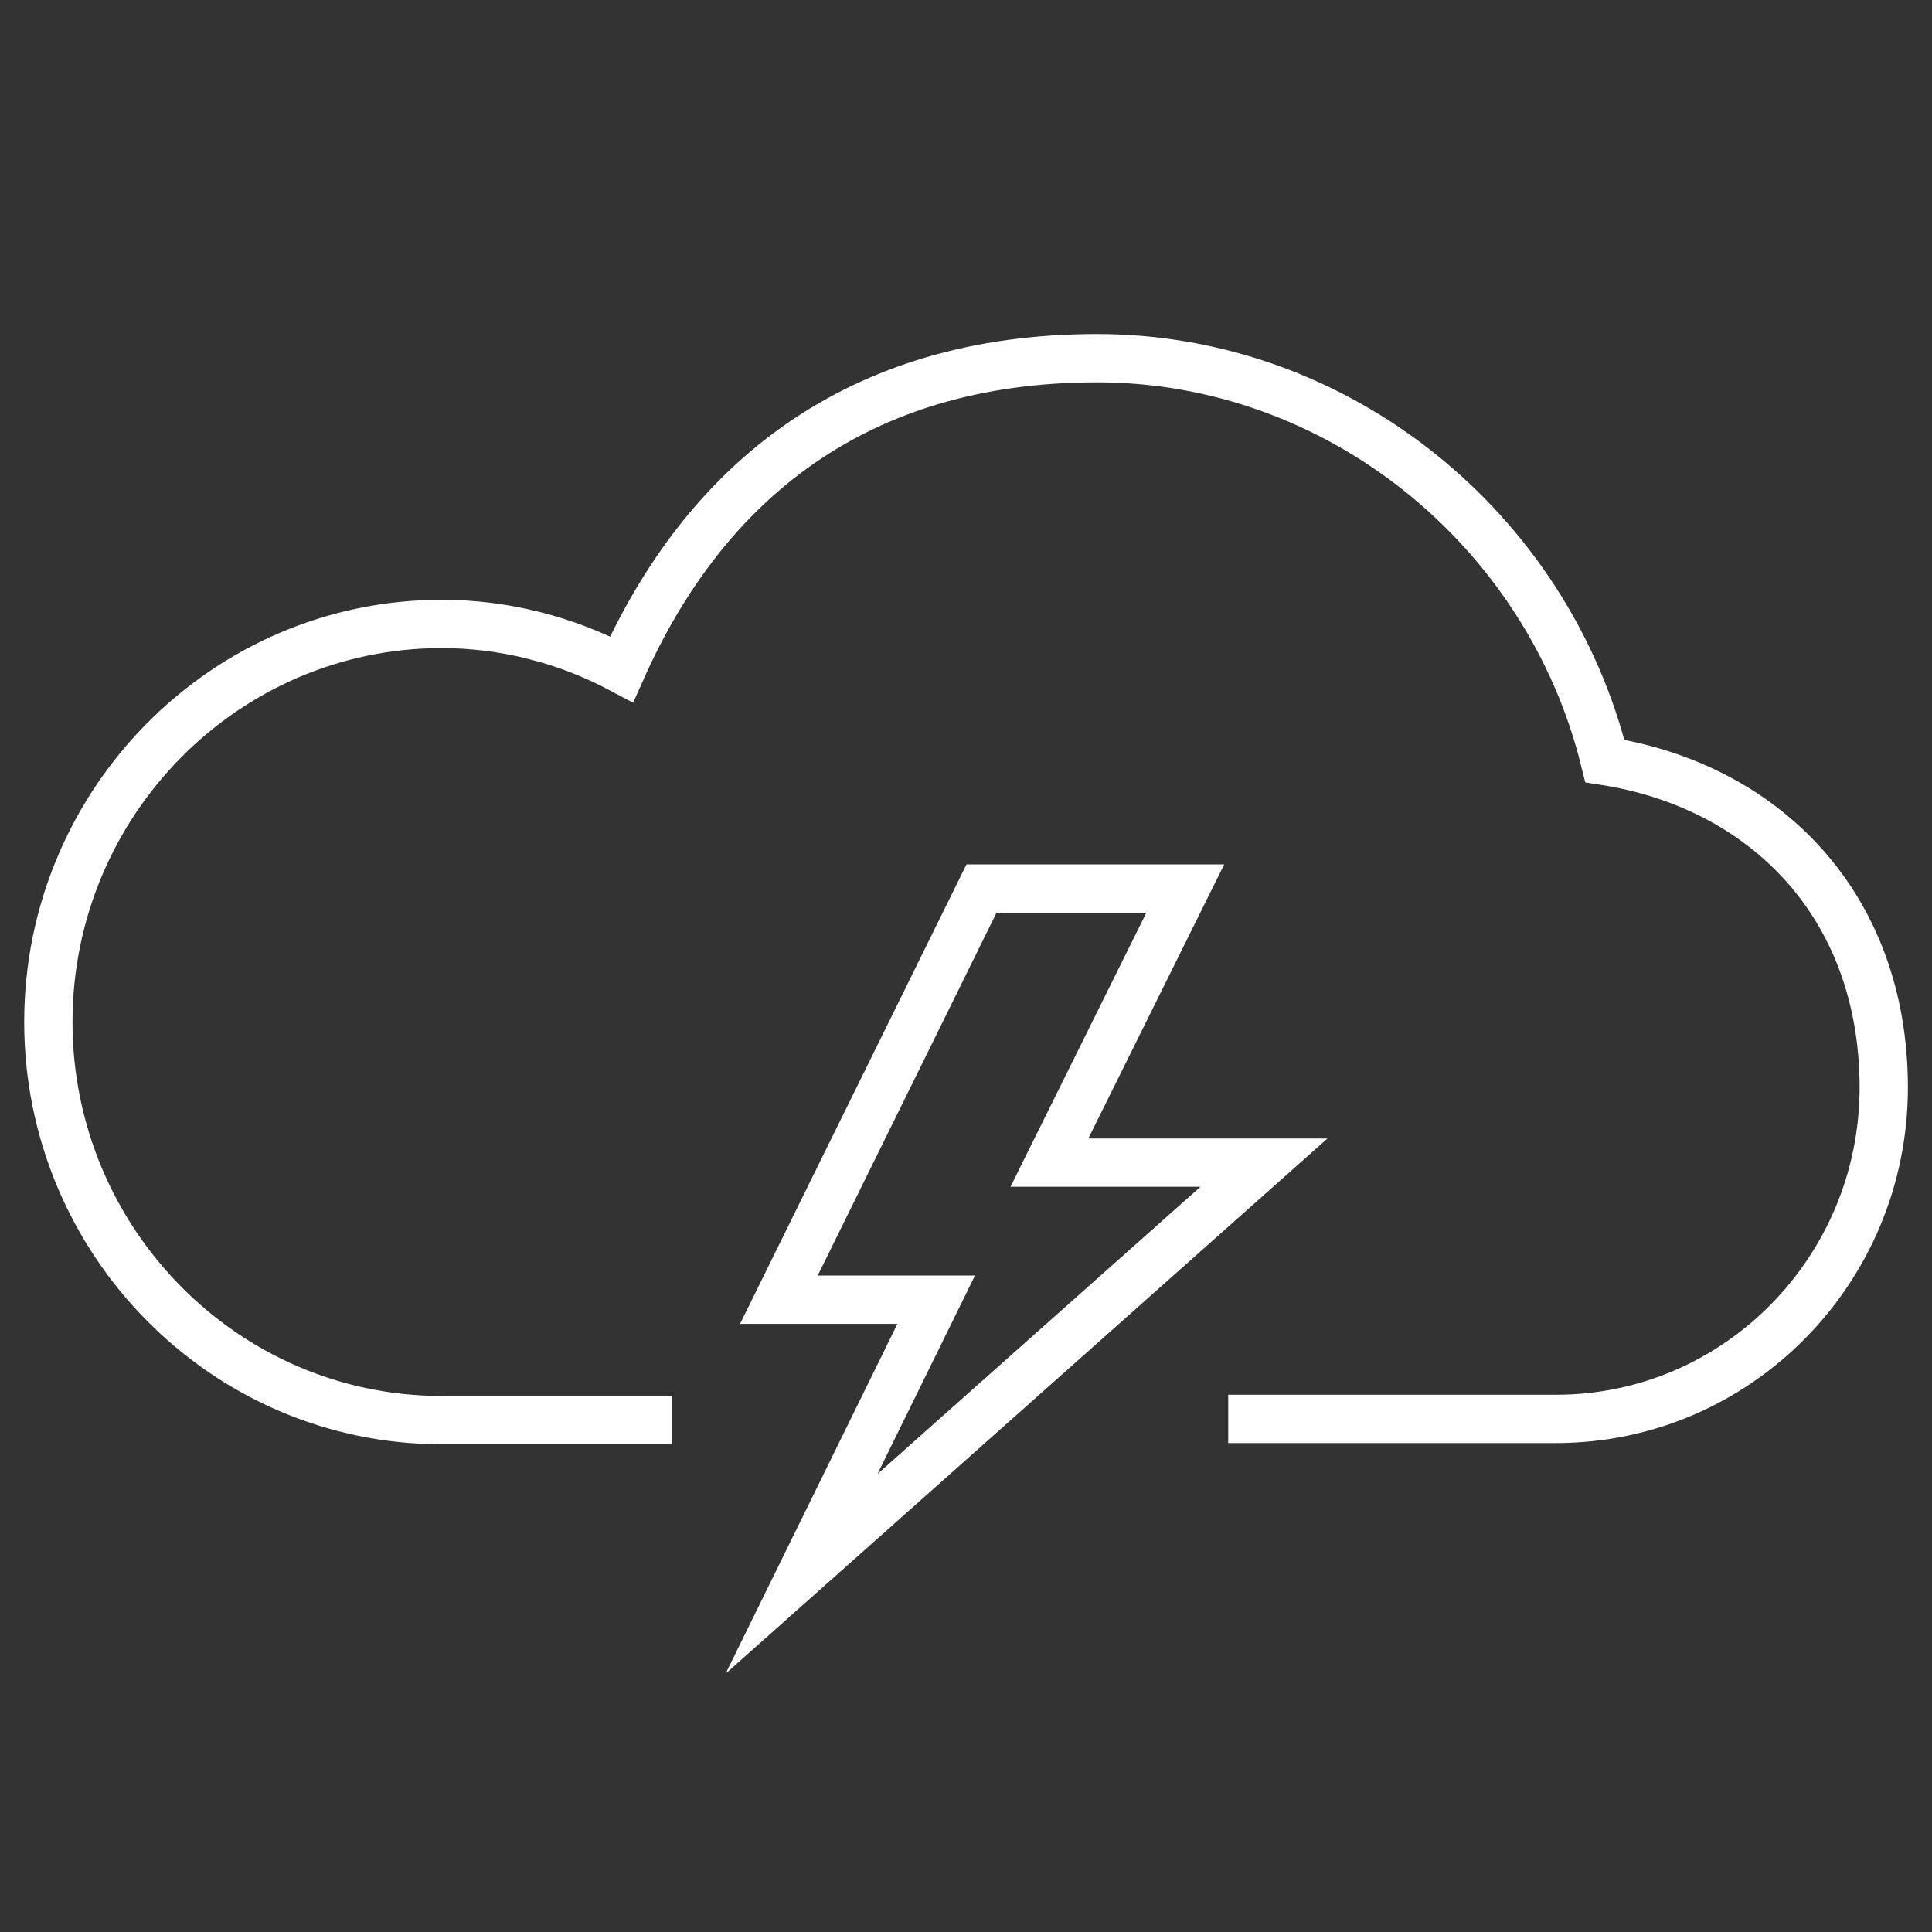 <?xml version="1.0" encoding="UTF-8"?><svg id="Blue_icons_0078D7_copy" xmlns="http://www.w3.org/2000/svg" viewBox="0 0 400 400"><rect x="0" y="0" width="400" height="400" fill="#333333" stroke="none"/><defs><style>.cls-1{fill:none;stroke:#fff;stroke-miterlimit:8;stroke-width:10px;}</style></defs><g id="RecoveR"><path id="RecoveR1" class="cls-1" d="M254.29,293.77h67.86c37.51,0,67.86-30.84,67.86-68.6s-24.68-62.43-57.74-67.61c-11.84-48.12-55.27-83.4-105.12-83.4s-81.18,25.66-98.45,64.4c-11.6-6.17-24.43-9.38-37.26-9.38-44.91,0-81.43,37.01-81.43,82.42s36.52,82.42,81.43,82.42h47.62M165.95,325.84l27.88-56.75h-32.57l41.95-85.13h42.19l-28.13,56.75h44.42l-95.74,85.13Z"/></g></svg>